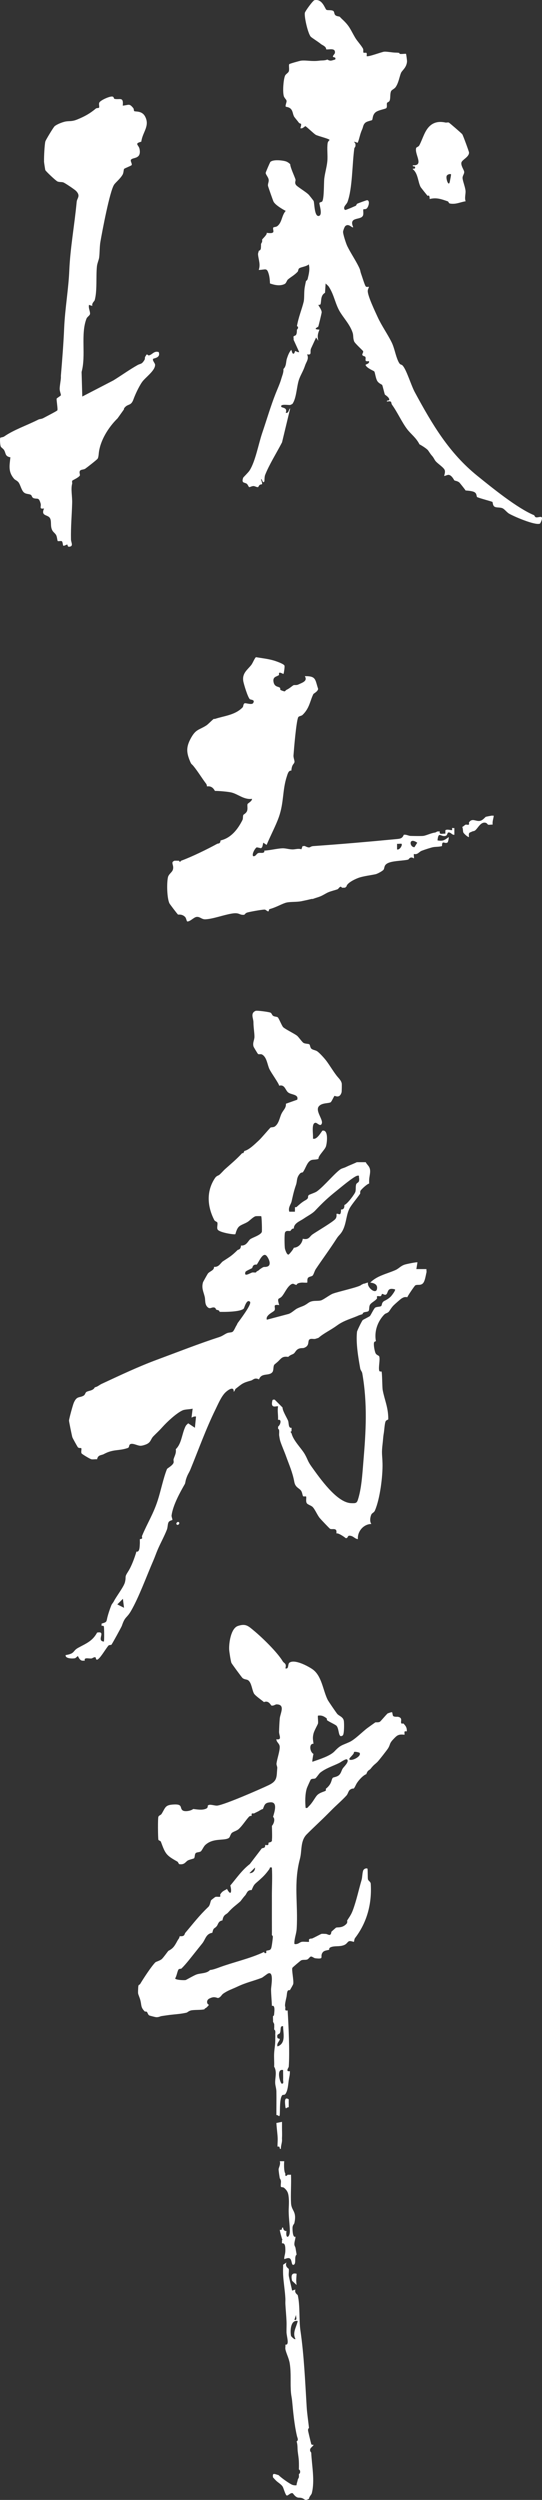 <?xml version="1.0" encoding="UTF-8"?>
<svg id="b" data-name="レイヤー 2" xmlns="http://www.w3.org/2000/svg" width="482.13" height="2221.79" viewBox="0 0 482.13 2221.79">
  <rect x="0" y="0" width="482.13" height="2221.79" fill="#333333" stroke="none"/>
  <g id="c" data-name="IMG_3254 画像">
    <path d="M285.18,38.9c-1.93-1.63-7.89-5.35-8.73-6.27-2.53-2.77-5.88-17.51-5.29-21.18.21-1.35,7.15-11.03,8.64-11.32,7.06-1.37,9.22,7.72,10.56,8.58,1.08.69,4.5-.11,6.19,1.09.89.63.66,2.56,1.63,3.57,1.23,1.29,3.4,1.07,4,1.52.33.24,1.36,1.41,2,2,7.02,6.47,7.29,9.02,11.81,16.69,1.73,2.93,5.42,6.82,6.88,9.62.62,1.18-.03,3.03.48,3.57.38.4,2.12-.18,2.65.31.62.57-.03,2.52.21,2.78.95,1.05,13.34-3.71,15.52-3.92s7.19.77,9.84.82c5.85.09,2.61.71,4.27,1.13,1.39.35,4.97-.35,5.33.01.23.23.93,6.07.9,6.56-.33,5.72-4.44,8.03-5.42,10.47-1.36,3.39-2.04,8.51-4.62,12.34-1.27,1.89-3.63,2.47-4.2,3.86-.99,2.42-.39,5.35-1.08,7.89-.52,1.89-2.22,1.63-2.53,2.62-.37,1.21.31,3.13-.48,4.33-.63.97-7.27,1.72-9.8,3.92-2.74,2.38-2.28,6.03-2.96,6.82-.35.4-4.27.97-5.81,2.2-2.25,1.81-2.06,3.95-3,6-2.13,4.67-2.42,8.42-4,12l-3-.99c-.38.28.93,1.4,1,1.99s.08,1.43,0,2c-.08.6-.92,1.44-1,2-1.94,13.88-1.6,35.25-6.02,47.48-.81,2.25-3.46,3.76-2.98,6,.38,1.79,1.52,1.1,2.65.7,2.29-.83,5.32-2.18,7.63-3.2.55-.24.68-1.58,1.48-1.92.96-.42,8.26-3.15,8.72-3.06,2.74.51,1.14,5.92-.42,7.35-1.07.98-2.68.49-2.91.74-.66.72.48,4.05-.63,5.93-2.32,3.93-12.64.48-8.52,9.98-1.01,1.05-3.87-3.78-7-.99-.77.69-1.94,4.08-2,5-.13,2.11,2.67,10.62,3.71,12.76,3.04,6.23,7.18,12.17,10.3,18.55,1.7,3.47,1.02,3.29,2.04,6.13.9,2.5,2.98,9.33,3.91,10.9.8,1.36,2.66.4,3.04.67.15.11-.99,2.21-1.05,3.48-.21,4.37,6.47,18.24,8.76,23.27,3.49,7.66,8.93,15.31,12.49,22.54,2.59,5.27,3.36,11.4,5.8,16.7,1.88,4.09,2.57,2.46,4,4,3.46,3.73,7.48,17.48,10.83,23.67,15.54,28.7,30.4,53.95,55.66,74.35,13.22,10.68,35.64,28.88,50.51,34.98.18.07.52,1.62,1.66,1.85,2.41.5,7.37-2.89,4.34,4.15-.21.11-.46,1.32-1.06,1.52-4.48,1.47-22.4-6.18-27.11-8.85-2.2-1.24-4.18-4.14-6.08-4.92-2.31-.95-5-.35-6.77-1.23-2.03-1-1.65-3.96-2.14-4.36-.57-.46-12.68-3.56-13.64-4.37-.61-.52-.06-2.95-2.23-4.26-1.85-1.11-5.72-1.37-7.97-1.53-.12-.43-5.1-6.68-5.48-7.02-1.67-1.49-3.98-1.55-4.52-1.98-.28-.22-2-4.17-4.72-4.85-1.42-.36-3.86,1.26-4.28.85-.21-.21,1.07-2.8.49-4.93-.63-2.36-6.09-5.74-8.04-8.02-1.34-1.57-1.65-3.06-3.46-5.05-1.45-1.59-3.09-4.43-3.69-5.03-1.7-1.67-5.1-3.82-7.31-4.97-3.14-6.11-7.43-8.86-10.99-13.51-4.6-6.01-8.57-14.94-13.4-21.64-1.33-1.85.54-3.77-4.6-2.86-.39-1.84,2.83-.05,1.97-2.46-.66-1.85-3.67-3.54-3.77-3.78-.44-1.02-1.95-7.71-2.41-8.55-.18-.33-2.9-1.32-4.21-3.29-1.6-2.4-2.08-7.67-2.8-8.69-.46-.65-6.68-2.86-7.78-5.73-.25-.67,4.01-1.06,3-3.49-4.8.89-2.14-1.97-3.21-3.78-.37-.61-2.46-.66-2.67-1.78-.18-.95,1.12-2.29.73-3.26-.22-.55-7.24-6.88-7.93-8.57-1.21-2.97-.57-5.16-1.36-7.68-2.14-6.82-7.24-12.25-10.93-18.07-4.63-7.33-5.27-15.11-10.18-22.82-.72-1.13-2.03-2.06-2.97-3.03l-.53,8.27c-4.08,2.39-3.09,6.73-3.96,10.05-.25.95-1.87.6-1.95.72-.22.29,2.89,4.06,2.95,6.57.01.65-2.68,11.67-3.02,12.67-.17.5-5.77,2.6,1.03,2.71-1.54,3.85-1.96,5.81-1.01,9.99l-1.98-2.99-4.57,9.94c-1.13,3.06,1.23,5.93-3.45,5.06,1.87,4.08-.62,6.46-1.73,9.78-1.77,5.32-3.99,8.4-5.44,12.57-2.15,6.19-2.19,16.47-5.83,21.64-.09.13-1.7.95-2,1-1.38.25-8.9-1.18-8.01,1.49.45,1.36,5.87.36,4.01,5.51,3.02.58,2.41-3.18,3.99-4l-7.27,30.23c-4.82,9.34-11.46,19.8-15.04,28.98-.71,1.81-.52,5.55-.69,5.78-1.75,2.33-1.78-2.61-2.99-1.99,2.06,6.29.66,3.79-1.16,5.08-.88.62-1.05,1.9-1.5,1.95-1.27.14-2.68-.95-3.96-.97-1.56-.02-3.06,1.01-3.8.96-.62-.04-1.08-2.06-2.18-2.94-1.86-1.48-5.08-.21-3.23-5.44.14-.4,4.53-4.6,5.64-6.33,5.24-8.13,7.91-23.47,11.31-33.48,3.85-11.31,7.53-23.86,11.87-34.84,1.71-4.31,3.94-9.2,5-13,.69-2.46,2.06-5.58,2-8,0-.33.01-.67,0-1,2.63-2.34,2.2-6.58,3-9,.87-2.63,1.99-5.94,4-8,.02.16.9,2.89,1.01,3,1.84,1.73,2.1-1.95,2.42-1.93.83.06,2.22,1.37,3.57.93l-5-10.99c.24-.79-.23-2.2,0-3l2-1c1.1-1.49.84-3.3,1-5,1.08-.74,1.56-2.65,0-3,1.27-7.76,4.49-15.43,5.98-21.69.76-3.21.16-8.85,1.02-13.31.33-1.69.62-3.32,1-5,.05-.2,1.28-.92,1.52-1.94.99-4.12,2.24-8.87.99-13.05-1.83,1.92-6.99,2.39-8.5,3.53-.97.73-.8,2.42-1.42,3.08-2.95,3.12-5.89,4.52-8.61,6.84-1.06.9-1.43,3.3-2.97,4.05-4.1,2.02-9,.91-13-.5-.1-2.61-.3-5.49-1-8-1.81-6.46-2.76-4.11-9-4.01,1.74-4.95-.16-8.87-.62-13.7-.12-1.28.64-2.47.62-3.29,2.04-.62,1.95-2.16,2-4,.02-.63.1-1.42,0-2l1-2c.08-.07.1-1.73,0-2,.89-1.23,4.89-4.8,4-6,9.67,1.41,4.45-2.96,6.14-4.87.26-.29,2.27-.22,3.4-1.09,4.29-3.29,3.74-9.38,7.46-13.52-3.09-1.62-9.09-5.12-10.82-8.2-.4-.7-4.83-13.33-4.95-14.08-.29-1.76.87-3.38.61-5.48-.28-2.25-2.74-4.62-2.65-6.09.03-.53,3.82-9.41,4.22-9.75,2.42-2.02,8.57-1.46,11.59-.92,2.71.49,3.89,1.08,6,3-.03,2.83,4.13,11.43,4.71,13.64.32,1.2-1.03,2.61.36,4.73,1.11,1.69,9.28,6.4,11.6,8.98.4.45,4.03,5.01,4.16,5.34.8,2.04.59,14.21,4.67,13.31,3.6-.8.34-9.94.48-11.41.08-.87,2.06-.81,2.53-1.55,1.73-2.71,1.34-16.14,1.8-20.25.55-4.88,2.22-10.28,2.71-15.31s-.43-11.3.28-16.21c.23-1.56,1.7-2.61,1.7-2.77,0-1.06-10.31-3.45-12.34-4.64-1.69-.99-8.53-7.61-9.12-7.62-.65-.02-2.67,2.6-4.51,1.76,1.77-5.59-.13-3.19-1.45-5.02-1.09-1.51-3.48-4.28-3.96-5.03-1.38-2.18-1.12-4.99-3.01-7.03-1.68-1.81-4.35-1.81-4.51-1.99-.77-.87.88-3.91.65-5.29-.19-1.17-2.05-2.48-2.51-4.36-1-4.09-.34-13.64,1.01-17.55.68-1.97,3.07-2.69,3.57-4.43.55-1.91-.29-5.19.32-6.18.29-.47,9.56-3.01,10.47-3.12,4.79-.56,9.52.92,16.41-.01,2.26-.31,4.72.06,7-1,2.93,1.78,3.9.78,7-.01,1.11-2.42-2.04-1.79-2.03-2.49.03-1.59,1.76-2.11,1.83-3.81.17-4.12-4.98-2.45-7.79-2.68-.07-2.83-3.34-3.6-5-5Z" style="fill: #fff;"/>
    <path d="M243.18,586.92c2.14.62,9.36,3.07,9.88,4.68.35,1.1-.62,7.08-.89,7.33-.24.22-2.24-1.19-3.38-1.11-1.04.08-.5,2.02-.61,2.1-2.12,1.61-5.8,1.34-4.85,6.26.89,4.59,4.52,3.86,5.61,5.04,1.18,1.27-1.15,1.47,2.24,2.71,3.3,1.2,1.9-.01,4-1,2.48-1.16,4.73-3.36,6-4,.52-.26,2.64.17,3.98-.47,3.92-1.87,8.63-3.07,6.02-7.53,10.14-.15,9.03,3,11.81,11.31-.32,2.45-3.92,3.97-4.28,4.68-2.98,5.99-3.34,12.48-9.59,18.46-1.14,1.09-3.41.89-3.95,2.27-1.74,4.5-3.65,27.68-4.1,33.77-.15,2.03,1.12,4.68.87,5.89-.39,1.93-2.4,1.88-2.77,7.61-2.47-.5-3.33,2.96-4,5-4.08,12.41-2.48,23-7.11,36.19-2.72,7.74-7.31,16.18-10.89,24.81l-2.99-2c-.32,1.25-.51,2.85-1.01,4-.13.3-.78.62-1,1-.13-.15-3.66-.92-3.84-.83-1.43.69-4.58,6.11-3.15,7.83,2.32.45,2.85-2.27,4.69-2.8,1.73-.5,4.54.61,5.3-1.2-.06-.32.08-.69,0-1h1c4.53-.36,10.95-1.86,15-2,2.93-.1,5.76.95,9,1,2.59.04,5.23-1.11,7.92-.08l1.08-2.92c.3.23,1.55-.22,2,0,5.36,2.64,3.86.3,7.55.04,24.18-1.7,49-3.82,72.78-6.12,4.26-.41,6.23-.33,7.67-3.92,2.04-.45,4.28.95,6,1,2.41.06,9.57.22,11.42-.02,2.71-.36,7.29-2.71,10.58-2.98l2-1c.66.05,1.34-.07,2,0-.74,3.29,2.65,1.74,5.01,2,.05-.66-.05-1.34,0-2,.02-.33-.03-.67,0-1,1.37-1.33,5.47.18,5.84-.15.44-.39,0-1.69.16-1.85.2-.2,1.42.16,2,0v6c-2.2.31-3.1-2.45-5.43-2.07-.83.14-.76,2.48-2.19,2.98-4.29,1.5-6.57-4.7-7.37,4.09,5.05.86,6.33-.37,9.99-2.99.12,1.05-.56,4.5-1.14,4.86-2.31,1.42-4.55-2.07-4.85,2.14-.02.33.02.67,0,1-2.49.8-5.7.54-8,1-1.97.39-8,2.35-10.24,3.26s-3.38,3.57-6.71,2.79c-.44.4.2,2.97-.05,3.95-3.32-2.34-4.66.91-5,1-3.93,1.06-12.32.99-17,2.68-5.11,1.83-3.81,4.62-5,6.32-.83,1.19-5.52,3.67-7,4-4.26.94-11.13,1.72-15.26,3.24-3.18,1.17-7.69,3.39-9.74,5.76-1.03,1.19-.56.81-1,2-.02.07-.81.18-1,1-.96-.11-2.1.16-3,0-.16-.03-.55-1.02-1.32-.84-1.08.24-1.81,1.97-2.74,2.29-2.64.92-5.15,1.41-7.94,2.55-2.4.98-5.07,2.96-8,4-.95.34-2.04.72-3,1-1.07.31-2.26.81-3,1-.31.08-.69-.08-1,0-2.84.69-6.14,1.42-9,2-4.31.87-9.56.38-13.3,1.2-3.55.78-9.08,4.24-15.03,5.81-.86.23-.59,2.06-1.19,2.03-1.41-.09-2.06-1.65-3.55-1.59-2.59.1-12.25,1.8-14.93,2.55-2.53.71-2.01,2.06-3.48,2.12-4.23.18-3.56-2.27-10.52-1.12-7.38,1.21-16.85,4.82-23.53,5.1-3.32.14-4.82-2.54-7.88-2.12-2.39.33-5.44,4.01-8.05,4.06-.82.01-.94-2.87-2.07-4.03-2.75-2.82-5.95-1.94-6.28-2.12-.55-.29-7.36-9.35-7.64-9.93-2.28-4.76-2.48-18.14-1.34-23.24.63-2.82,3.67-4.35,4.37-6.66.94-3.08-.64-4.78-.36-6.47.17-1.03,1.74-1.44,1.78-1.58h2c.65,0,1.37.08,2,0l.61.96c.76.13,1.12-.87,1.39-.96,9.16-3.32,23.41-10.27,32-15,.86-.47,2.79.26,3-3,9.38-2.17,15.32-9.89,19.45-18.07.74-1.47.22-3.22.85-4.66.16-.37,2.86-1.51,3.45-4.01.48-2.01-.13-4.08.24-5.55.2-.77,4.09-2.48,4.01-4.7-7.22,1.07-12.61-4.44-18.79-5.74-3.02-.64-11.26-1.38-14.21-1.27-1.5-2.82-3.65-4.56-7-4-.32-.78-.1-1.46-.94-2.56-3.68-4.82-7.11-10.58-11.06-15.44-1.77-2.18-1.85-1.3-3-4-3.48-8.19-3.7-13.02.61-20.89,4.48-8.16,7.07-7.06,13.71-11.29,1.77-1.13,5.68-5.37,6.68-5.82.26-.12.69.1,1,0,8.21-2.73,18.02-3.35,24.68-10.33.72-.75.36-3.2,1.93-3.61,1.02-.27,6.22,1.67,7.37-.11,2.04-3.15-2.04-2.85-2.89-3.48-1.78-1.33-5.53-13.65-5.9-16.22-1.03-7.04,3.82-9.91,7.24-14.33,1.22-1.59,3.16-6.53,4.15-6.79,5.15.9,10.4,1.41,15.43,2.87ZM371.17,748.94c-7.86-5.4-7.04,4.05-2.5,4.01l2.5-4.01ZM357.18,749.92c-.27-.26-3.02.16-3.99,0v5c2.32.82,5.09-3.94,3.99-4.99Z" style="fill: #fff;"/>
    <path d="M39.18,142.9c-.12-3.11.46-14.88,1.2-17.3.41-1.33,7.06-12.35,8.15-13.35,1.9-1.74,6.88-3.65,9.42-4.18,3.76-.78,5.67.22,10.95-1.95,6.46-2.66,11.2-5.27,16.39-9.66.68-.58,2.44-.34,2.74-.69.68-.78-.39-3.31.35-4.67,1.07-1.96,8.59-5.44,11.33-5.31,1.83.09,1.31,1.91,2.14,2.09,4.61,1.02,8.21-2.28,7.33,6.02,5.6-.52,5.66-2.29,9.35,2.14.62.74.45,2.33.82,2.67.9.83,6.8-.65,9.7,4.81,4.52,8.51-2.34,13.95-3.36,22.41-6.68,1.74-2.25,2.81-1.55,6.52,1.73,9.12-5.81,7.24-7.56,9.4-.98,1.21,1.21,3.62.49,4.9-.35.62-6.25,2.76-6.67,3.37-.58.83-.31,3.3-1.36,5.13-2.14,3.71-6.38,7.04-7.58,8.92-3.9,6.07-10.52,41.38-12.1,50.4-.86,4.88-.58,9.8-1.17,14.33-.27,2.07-1.7,5.03-2,8-.89,8.91.37,21.95-2,30-.24.81-2.87,2.73-2,5-.96-.36-2.06-.48-2.99-1-.86,2.52,1.29,6.35.83,8.3-.31,1.31-2.5,2.44-3.09,3.96-5.4,13.84-.27,32.59-4.37,47.42l.62,21.84,27.67-14.34c7.2-4.44,14.08-9.44,21.45-13.59,2.78-1.57,3.68-.41,6.18-4.57.72-1.2.11-1.84.71-3.01.47-.24.83-1.82,1.51-1.87.49-.03,1.21.9,1.49.87,3.13-.37,4.75-4.46,9-2.99,1.86,5.29-4.51,5.36-4.98,6.02-.97,1.35,1.71,3.77,1.74,5.27.1,5.28-8.73,11.21-11.61,15.35-2.95,4.23-6.21,11.38-7.63,15.34-2.13,5.98-4.73,3.86-7.52,7.01-.73.82-.84.7-1,2l-5.62,7.88c-8.22,8.01-15.75,20.09-16.76,31.46-.11,1.28-.33,3.3-.94,4.35-.5.87-9.38,7.79-11.03,8.94-1.32.92-3.45.67-4.46,1.58-1.39,1.26.05,3.74-.4,4.53-1.02,1.77-6.37,4.15-6.62,4.47-.6.78.02,2.12-.18,2.78-1.33,4.6.15,11.35,0,17-.28,10.6-1.3,21.57-1.05,32.54.06,2.74,2.49,6-1.45,6.46-1.99.24-1.34-1.98-1.93-1.94-.81.06-2.75,1.51-3.56.93-.25-.18-.42-3.41-1.18-3.87-.9-.55-3.06.28-3.71-.24-.29-.23-.59-3.84-1.34-5.18-.98-1.76-2.72-2.72-3.56-4.44-1.78-3.65-.48-7.38-1.74-10.26-1.73-3.97-8.7-1.64-5.49-9.01-4.81.77-2.27-1.62-3.05-4.43-1.68-5.98-2.84-3.53-6.28-4.74-1.48-.52-1.44-2.32-2.35-2.89-1.57-.97-4-.57-5.87-1.89-2.48-1.77-3.34-6.69-4.98-9.02-1.28-1.81-3.16-2.25-4.12-3.38-5.24-6.15-4.18-11.25-3.27-19.09-4.94-.91-3.81-3.42-5.65-6.49-.75-1.24-2.45-2.08-2.91-3.09-.63-1.37-1-7.11-.36-7.84.28-.31,2.37-.4,3.36-1.09,8.64-6.02,20.34-9.92,30.48-15.06,1.03-.52,2.85-.46,4.24-1.23,1.84-1.01,12.24-6.32,12.6-6.95.56-.99-.82-8.63-.65-10.35.05-.51,3.78-2.59,3.79-3.08.04-1.36-1.14-3.54-1.08-5.89.08-2.8.85-6.26,1.09-9.51.05-.66-.05-1.34,0-2,1.18-14.16,2.29-27.97,2.91-42.39.73-17.13,3.85-34.3,4.56-51.13.85-20.1,4.62-40.06,6.57-60.93.32-3.4,3.73-5.17-.46-9.64-1.16-1.24-9.59-6.94-11.35-7.64-1.39-.55-3.38-.13-5.18-.81-1.5-.57-10.57-9.21-10.88-10.11-.21-.61-1.07-6.22-1.16-7.34-.03-.33.01-.67,0-1Z" style="fill: #fff;"/>
    <path d="M396.18,108.9c.87.19,2.41-.26,3,0,.73.32,11.49,9.65,12.05,10.45.68.98,5.91,15.22,5.97,16.14.23,4.06-6.26,6.44-6.77,9.02-.55,2.78,2.22,6.35,2.48,8.08.27,1.82-1.55,3.57-1.45,5.65.12,2.56,2.32,7.85,2.65,11.32.26,2.71-1.03,6.21.08,9.33-5.01.76-8.11,2.79-13.56,2.07-1.77-.23-1.45-1.69-2.24-1.97-5.67-1.99-10.1-3.68-16.2-2.1.04-4.7-1.56-2.46-2-3-.92-1.11-5.82-7.26-6.05-7.7-2.39-4.59-2.3-12.29-6.95-15.8-.42-1.01,1.7.09,2-1.01.71-2.55-2.34-.55-2-2.48,10.34.53,1.46-9.61,2.98-15.3.24-.89,2.06-1.03,2.8-2.38,3.16-5.83,4.78-13.64,10.13-17.92,3.92-3.14,8.51-3.39,13.09-2.41ZM401.18,154.91c-.66-.59-3.46.03-3.92,1.64-.72,2.56,1.94,9.89,2.88,4.83.18-.97,1.28-6.25,1.04-6.47Z" style="fill: #fff;"/>
    <path d="M439.18,724.92c-.1,2.04-.9,3.96-1,6-.03.66,0,1.34,0,2-1.17-.21-3.04.3-4,0-.32-.1-1.03-1.32-1.93-1.61-4.48-1.46-7.09,4.72-9.54,6.68-1.04.83-1.94.62-2.53.93-2.47,1.3-3.57.5-3,5-1.28.12-4.58-3.18-5-4-.46-.9-.26-3.74-1-5,.82-.21,2.01-1.55,3-2,.53-.24,2.29.43,2.89-.12.46-.42-.06-1.64.11-1.88,2.92-4.31,6.16-.52,9.99-1.42,2.48-.58,4.4-3.33,5.01-3.58.24-.1,4.19-.86,5-1,.6-.1,1.35.03,2,0Z" style="fill: #fff;"/>
    <g>
      <path d="M234.85,1512.77c-1.7-1.54-7.9-5.73-8.97-7.74-1.72-3.22-2.04-9.27-4.96-11.58-1.46-1.15-3.21-.56-5.16-2.1-.66-.52-9.52-12.63-9.86-13.39-.64-1.41-1.91-9.71-2.03-11.71-.35-5.92,1.5-19.11,7.76-21.2,6.95-2.32,9.16-.01,14.23,4.2,7.76,6.44,20.87,19.25,25.68,27.27,1.12,1.86,3.62,1.62,2.31,6.24,3.43.91,1.85-3.8,3.64-5.09,4.54-3.27,16.09,2.89,20.25,5.7,8.52,5.76,9.44,18.7,13.71,27.29.68,1.38,7.23,10.88,8.37,12.36,1.61,2.07,5.33,2.66,6.01,6.26.4,2.11.42,12.05-.92,13.03-4.26,3.12-2.91-5.62-5.57-8.53-1.01-1.1-6.42-3.38-8.48-5.02-.12-.09.1-1.29-.34-1.63-2.44-1.86-4.4-2.86-7.66-2.37-.42.41.37,5.56,0,7-.27,1.05-3.38,6.33-4,9-.93,3.99-.43,5.07,0,9-4.28-.31-3.28,7.45,0,9-.34.93-1.27,6.62-.99,7,5.5-1.95,15.6-4.95,19.7-9.29,5.42-5.73,6.51-5.15,13.35-8.28,4.79-2.19,11.51-9.15,15.94-12.44,1.15-.86,6.61-4.76,7-5,.33-.2,2.57.26,3.98-.49.75-.4,5.37-6.05,7.02-7.51l3-1c.35.03.77-.09,1,0,.75,2.92.04,3.72,3,4,.65.06,1.34-.01,2,0,4.92.92,2.04,4.39,3.16,5.88.34.46,1.7-.02,1.84.12,2.18,2.2,3.2,3.83,3,7-2.13-.24-2.24-.12-2,2-.09.05.04.66,0,1-5.51-.67-6.66.47-10,4-3.7,3.9-2.44,4.33-4.57,7.93-.85,1.44-8.13,10.75-9.43,12.07-2.34,2.39-3.02,2.24-6,6-1.54,1.95-2.71,1.08-4,5-3.05,1.05-7.65,6.26-9,9-3.2,6.51-1.62,2.12-5.58,4.91-1.37.97-1.78,3.64-3.01,5-4.14,4.55-9.08,8.68-13.41,13.09-.98,1-2,1.99-3,3-6.3,6.38-12.92,12.34-19.01,18.49-5.85,5.9-4.09,14.4-6.05,21.76-5.82,21.78-1.53,39.75-2.9,62.28-.27,4.38-2.12,8.49-2.06,12.92-.07.89,1.39.64,2.02.54,1.81-.27,2.9-1.61,4.54-1.95,1.65-.34,6,.3,6.46-.05.23-.18-.24-1.68,0-2,.83-1.15,2.3-.69,3-1,1.84-.81,7.51-3.85,8-4,.77-.23,2.93-.03,4,0,.97.03,2.56,1.13,3.43.9,1.56-.4,1.32-2.68,1.57-2.9.51-.47,3.77-3.37,4.01-3.52,1.15-.71,5.46.74,9.32-3.43,1.23-1.33.46-2.72.67-3.05,1.62-2.58,3.43-4.78,5-9,3.25-8.71,5.26-18.37,7.74-26.76.78-2.64.62-6.15,1.47-8.53.66-1.84,3.21-2.34,3.78-1.71.4.44.12,8.27.47,9.51.44,1.57,2.35,2.02,2.47,3.92,1.14,17.93-3.43,34.54-13.99,48.29-.69.9-.75,3.12-.98,3.29-.28.21-2.6-.88-4.03-.59-1.75.35-1.94,2.47-4.93,3.59-4.13,1.56-8.19.36-11.65,1.82-1.96.83-1.24,2.12-1.35,2.18-1.25.63-4.24.46-5.71,2.28-3.21,3.99,2.27,6.37-6.63,5.36-1.42-.16-2.79-1.74-4.02-1.51-1.01.19-1.86,2.15-3.36,2.65s-3.48-.07-5.27.72c-.47.21-7.64,6.21-7.82,6.69-.71,1.88,1.38,11.28.8,14.27-.13.69-2.37,4.54-2.99,5.53-.06.09-1.33-.39-1.99.72-.68,1.15-.71,3.8-1.01,5.28-.37,1.87-1.99,7.67-1,9-.04,2.37-.67,3.47,2,3,.85,13.27,1.92,37.22,1,50-.07.93-3.26,4.6,1,4,.09,3.29-.56,5.07-1,8-.53,3.53-.73,9.28-3,12.29-.82,1.09-2.18.5-2.67.97-2.59,2.47-2,13.26-2.32,17.26-.23,2.94-1.33.25-3,.48-.05-6.98.13-14.02,0-21-.05-2.7-.97-4.95-1.08-7.49-.19-4.58,1.8-10.06-.92-14.51.21-3.97-.24-8.04,0-12,.27-4.54,1.11-7.74,1-13-.02-.99.09-2.02,0-3-.14-1.58.68-4.14-1-5,.09-.87.15-4.8,0-5l-1-2c.13-1.64-.17-3.37,0-5,0-.09.83.13.97-1.48.23-2.76,1.09-8.6-1.97-7.52-.16-4.83-.68-9.69-.75-14.48-.04-2.77,2.97-17.36-2.99-14.18-.48.25-4.63,3.42-5.26,3.66-8.04,3.1-13.47,3.97-22,8-4.44,2.1-8.11,3.14-12.39,6.16-1.38.97-2.21,3.33-4.61,3.84-3.18-1.08-4.55-1.04-7.62.42-2.82,1.34-2.52,4.93-.38,5.58-.73,1.07-1.91,2.36-3,3-.48.12-.92.53-1,1-2.9.77-8.94.32-12,1-1.93.43-3.2,1.82-4,2-5.44,1.22-9.96,1.38-15,2-2.33.29-4.67.67-7,1-1.57.22-2.57,1.15-5,1-.57-.03-5.57-1.28-6-1.51-1.4-.74-1.5-2.64-2.28-3.23-.63-.47-1.6-.16-1.71-.26-3.8-3.76-2.82-5.21-4-10-.51-2.07-1.83-4.94-2-6-.18-1.11-.03-2.78,0-4,.14-5.14.83-2.86,1.96-4.75,2.95-4.94,9.74-15.3,13.33-18.96.62-.63,3.96-1.43,5.67-2.86,1.49-1.24,5.61-7.22,6.04-7.44,4.11-2.06,5.38-4.14,8-9,.86-1.6,1.38-1.5,2-4,4.69.56,4.06-1.89,5-3,7.6-8.95,12.14-15.06,20.47-23.03,1.62-1.55,1.77-4.86,2.53-5.97.14-.2,3.43-2.76,3.66-2.84,1.33-.46,3.61.2,4.28-.27.42-.3-.1-1.61.07-1.9,2.17-3.73,4.63-3.64,6-5,3.53,6.72,4.5,2.68,3-3,5.49-6.51,10.29-13.63,17.39-19.11l10.61-13.89c1.66-.62,3.09-.1,3-3,.3-.13.82.15,1,0,2.58.74,1.79-1.81,2-2,.59-.54,3.52-.14,3-3,.35-.49.04-10.08,0-12,1.68-1.79,3.17-6.16,1-8,1.35-4.53,4.32-13.42-2.37-12.95-4.86.34-5.15,2.12-6.63,5.95-1.51.35-2.69,1.27-4,2-.53.29-3.84,1.84-4,2-2.12-.24-2.24-.13-2,2-.81.3-1.53-.07-2.5.97-2.78,3-5.98,8.19-9.27,11.04-1.64,1.42-4.66,2.11-5.93,3.29-1.15,1.08-1.65,3.8-2.58,4.43-4.16,2.8-14.04-.37-21.12,6.38-1.39,1.32-2.88,4.85-3.91,5.59-1.22.87-3.56.58-4.49,1.52-1.05,1.05-.66,3.76-1.44,4.56-.44.45-4.05,1.12-5.52,1.94-2.18,1.22-2.92,4.02-7.57,3.32-.7-.11-.87-1.78-1.9-2.36-9.9-5.55-10.51-6.74-14.48-17.45-.45-1.21-2.1-1.09-2.28-1.92-.39-1.76-.59-19.19.03-20.5.58-1.21,2.13-1.36,2.79-2.42,3.73-5.96,2.93-8.17,11.71-8.42,7.04-.2,4.48,3.07,6.83,5.12,1.99,1.74,7.85.49,9.61-1.1,3.58.4,7.85,1.27,11.31-.21,2.2-.94,1.4-2.46,1.69-2.79,1.56-1.81,5.87.27,8.4,0,6.39-.71,38.3-14.61,45.84-18.24,7.89-3.8,6.8-7.24,7.54-15.25.1-1.12-.83-2.57-.68-3.88.49-4.23,3.1-11.28,2.85-15.07-.19-2.87-2.96-3.87-2.96-6.54,5.39.97,2.28-3.57,2.38-6.67.12-3.62.3-8.28.63-11.82.42-4.53,5.27-12.56-3.01-12.51-.81,0-2.56,1.48-4.32,1.07-.67-.15-2.43-4.95-6.68-3.07ZM319.85,1557.78c-.14-.21-4.2-1.44-5.04-.6.52,1.92-5.18,5.62-3.95,6.58,2.09,1.64,11.06-2.91,8.99-5.98ZM301.85,1566.77c-5.8,2.85-11.82,4.62-16.92,8.6-1.21.94-3.28,4.36-4.37,5.09-1.18.78-3.2-.09-4.23,1.28-.25.34-3.19,6.86-3.41,7.59-1.61,5.27-1.56,11.99-1.06,17.43,1.79.44,2-.66,2.96-1.58,3.16-3.03,5.22-7.32,7.03-9.42,2.33-2.7,6.73-3.46,7.78-4.23.55-.4.12-1.68.22-1.77,5.7-4.52,4.66-8.21,6.22-9.78.53-.53,3.45-.66,5.3-2.2,2.07-1.72,2.37-4.28,3.48-6.02.97-1.53,5.93-5.9,3.99-7.99-1.03-1.12-5.71,2.36-6.99,2.99ZM226.85,1659.77l-4.99,4.99c2.97.13,5.12-2.02,4.99-4.99ZM241.85,1685.77c-.02-8.67.53-17.37,0-26-2.45-.59-1.65.55-2.23,1.35-3.35,4.59-5.22,6.45-8.77,9.66-4.46,4.03-4.67,3.33-7,9-4.18-.15-4.1,3.02-6,5-1.47,1.52-3.75,4.78-4,5-4.32,3.87-6.47,4.92-11,10-1.77,1.99-4.08,1.56-5,7-3.73.49-3.84,3.58-5,5-2.28,2.78-2.82.82-4,6-5.72.79-6.08,5.92-9,9.5-2.05,2.5-4.1,5.14-6,7.5-3.66,4.54-8.29,10.69-12.38,14.67-.54.53-2.05.07-2.69.94-.98,1.34-1.67,6-2.96,7.84-.06,1.48,7.91,1.84,9.33,1.51.54-.13,7.48-4.19,9.71-4.96,3.7-1.29,9.16-.72,12-4,1.97.03,6.19-1.52,8.22-2.28,12.67-4.7,27.43-7.81,39.78-13.72l.51.99c2.01.34,1.43-.45,1.49-1.99,1.53-.68,3.44-.04,4.34-2.23.58-1.41,1.47-8.49,1.52-10.32.02-.8-.86-1.33-.86-1.46.07-4.65-.02-9.34,0-14,.01-2.66-.01-5.34,0-8,.02-3.99,0-8.01,0-12ZM251.85,1800.77c-3.35-.59-1.5,3.7-3,6.31-.49.85-3.04.43-2.01,4.06.21.73,2.07.55,2.05,1.13-.04,1.64-3.08,3.8-2.03,6.49,7.75-2.83,5-11.48,4.99-18ZM251.85,1839.76c-5.74-1.52-3.5,9.11-1.48,12,2.42.48,1.42-1.94,1.48-3.48.12-2.83-.07-5.69,0-8.52Z" style="fill: #fff;"/>
      <path d="M251.85,2012.77l2.99-2c-1.69,3.68,1.92,5.35,1.99,5.68.45,1.97-.32,4.5.13,6.71.88,4.24,2.05,8.39,2.89,12.62l2.98-1.01c-1.27,2.9,1.94,4.72,2.01,5,2.21,9.39,1.03,22.07,2.38,31.31,3.26,22.31,4.22,45.79,5.59,68.24.36,5.91,1.42,12.46,2.04,18.45.01.12-.97.66-.84,2.19.09,1.05,2.41,10.58,2.85,12.14.28,1.02,1.92.6,1.98.69.42.56-2.47,2.43-2.87,3.73-.64,2.06.87,2.98.88,3.25.53,11.71,3.35,24.82.52,36.01-.41,1.62-2.18,2.64-2.52,4.99-.79.43-2.17,1.18-3,1-1.71-.36-2.04-2-6-2-3.03.07-5.01-3.79-5.57-3.98-1.99-.66-4.27,2.76-5.4,1.96-1.11-.79-2.74-6.65-3.36-7.67-1.13-1.84-3.34-3.26-4.66-4.32-1.99-1.59-2.96-2.97-4-4-.74-4.61,1.54-2.9,5-2,1.58,1.87,10.41,8.24,12.72,8.8,1.06.25,2.16.39,3.23.15-.02-1.68.93-3.39,1.05-4.95l1-2c.1-.11.08-2.39,0-3,1.56-.41,1.5-3.68,0-4,.08-2.31.08-4.69,0-7-.11-3.36-.64-5.83-1-9s.06-5.46-1-9c1.99-1.03.63-3.32.29-4.78-2.33-10.03-3.36-21.15-4.29-31.22-.22-2.41-.78-4.65-1-7-.8-8.58.31-17.42-1.13-26.37-.76-4.72-3.26-9.12-3.87-12.63-.21-1.22.22-2.78,0-4,3.94.76,1.06-7.36,1-11-.06-3.64.16-6.32,0-10-.21-4.97-.74-10.04-1-15-.09-1.66.09-3.34,0-5-.36-6.99-1.65-14.23-2-21-.14-2.62-.07-5.37,0-8,0-.33-.02-.67,0-1ZM263.85,2055.77l-1.99,5.99c3.67.84.29-3.94,1.99-5.99ZM264.85,2062.78c-6.21-1.37-6.96,8.41-5.96,13.27.07.34,3.21,3.72,3.96,2.71-2.96-5.66.81-10.49,2-15.98Z" style="fill: #fff;"/>
      <path d="M252.85,1920.77c-.33,2.22-.33,9.49,1,11-.4,2.22.53,2.89,2,1,.26.1.65-.06,1,0,.62.11,1.36-.07,2,0,.35,8.06-.43,18.02.04,25.45.44,6.93,5.32,6.9,2.96,17.55-.18.83-1.61,1.67-1.65,4.31-.04,2.3.27,9.09,2.65,7.69-.01,2.31-1.1,4.45-1,7,.05,1.2.87,2.19,1,3,.33,2,.69,3.99,1,6-2.43,1.67-.04,7.89-2.52,8.99-2.28,1.02-1.41-4.29-3.48-5.56-1.53-.94-3.45.22-5.01.57.03-.33-.03-.67,0-1,.22-2.36,1.06-4.11,1-7-.05-2.3.06-6.64-3-6-.08-.99.05-2.01,0-3,.88-.13.01-.95,0-1-.73-2.91-1.42-4.8-2-8l1.38.02c1.13-.86.02-2.4,1.61-2.02.1,1.38.62,2.48,2.01,2.99.23.09.65-.02,1,0-1.13,7.72,3.06,6.06,3,0-.07-6.32-1.29-13-1-20,.1-2.48.3-5.74.1-8.48-.34-4.58-.8-6.95-4.24-9.88-.75-.64-2.38-.47-2.69-.79-.67-.7.12-3.94-.12-5.43-.2-1.27-1.01-2.17-1.05-2.42-.32-2.08-1.04-6.23-1-8,.02-.95,2.08-4.7,1-7.01h4Z" style="fill: #fff;"/>
      <path d="M250.85,1885.77c0,1.67.02,3.33,0,5-.03,2.77.21,5.9,0,9-.07.99.1,2.02,0,3-.23,2.35-1.05,4.61-1.01,6.99-1.57.38-.52-1.12-1.61-2.02l-1.38.03c-.02-3.88.39-5.51,0-10-.32-3.7-.78-7.22-1-11l5-1Z" style="fill: #fff;"/>
      <path d="M263.85,2020.77c-.19,3.98-.64,5.63,0,10l-4.02-3.75c-.85-3.47-1.07-7.56,4.02-6.25Z" style="fill: #fff;"/>
      <path d="M256.85,1865.77c-.07,2.32.02,4.67,0,7-1.71-.23-2.73,2.46-3-.48-.27-2.92-1.46-9.48,3-6.52Z" style="fill: #fff;"/>
    </g>
    <path d="M159.18,1352.92c1.09,1.09-.9,3.08-1.99,1.99s.9-3.08,1.99-1.99Z" style="fill: #fff;"/>
    <path d="M248.35,964.92c-.35-2.18-6.97-11.18-8.7-14.8-1.86-3.89-2.28-10.63-6.57-12.95-1.09-.59-2.75.07-3.53-.42-.32-.2-3.88-6.18-3.99-6.54-1.06-3.44.8-5.93.79-8.79,0-3.85-.88-8.01-.9-13-.01-3.37-2.98-7.93,1.95-10.04,1.14-.49,11.86.97,13.16,1.58,1.22.58,1.3,2.14,2.37,2.85,1.31.87,3.43.65,4.2,1.39,1.03,1,3.6,7.55,4.75,8.69,1.76,1.74,9.9,5.69,12.38,7.62,1.25.97,4.57,5.79,5.79,6.41,1.72.87,4.29.63,5.09,1.2.68.48.72,2.77,1.71,3.78,1.26,1.3,3.81,1.32,5.47,2.54,2.28,1.68,6.31,6.15,8.04,8.46,2.89,3.87,5.6,8.54,9,13,1.66,2.18,4.08,4.18,4.62,6.97.15.75.04,7.4-.14,7.97-1.8,5.84-5.83,2.82-6.33,3.15-.45.29-2.59,5.22-3.4,5.66-2.06,1.14-7.68.32-10.45,3.53-3.42,3.98,3.69,11.56,2.65,15.14s-4.09-.41-5.47-.46c-4.32-.15-1.91,10.99-2.49,14.03,3.58,1.7,7.95-6.93,8.52-7.04,5.49-1.04,4.07,10.99,3.04,14.1-1,3.01-7.16,8.5-6.56,10.94-1.79.88-4.46.56-6,1-4.19,1.19-5.25,7.4-8,11-.08.11-1.61.09-2.44,1.02-3.37,3.76-2.39,6.48-3.56,9.98-.34,1.02-.67,1.94-1,3-1.44,4.7-1.97,7.5-3,12-.52,2.27-3.28,5.4-2,9h5.01c-.07-1.32.11-2.69,0-4l1.3-.05c2.41-2.13,4.84-4.37,7.7-5.95,4.25-2.34,1.69-3.08,3.27-4.74.55-.58,5.49-2.05,7.22-3.27,6.32-4.45,16.84-17.34,21.51-19.99,1.03-.58,3.16-1.03,5-2,1.7-.9,8.65-3.65,9-4h8c.93,2.23,3.32,3.31,3.81,6.77.41,2.9-.73,6.01-.81,9.23-.02.99-.04,2.01,0,3-1.82.33-6.36,4.59-7.47,6.07-.8,1.06-.33,2.64-.53,2.93-2.41,3.57-7.67,9.75-9.43,13.07-3.35,6.31-2.72,15.41-7.57,21.93-1.32,1.78-2.27,2.3-4,5-6.26,9.75-12.4,17.94-18.47,27.01-1.08,1.61-1.9,4.88-2.79,5.74-.99.96-3.43.86-4.27,2.26-.73,1.23-.25,3.68-.52,3.96-.31.33-3.79-.05-4.96.04-4.73.36-4.29,2.02-4.57,2.02-2.13.04-2.66-2.21-5.43-.02-3.28,2.59-4.98,7.08-7.44,10.08-2.64,3.22-4.85.38-2.55,7.92-6.63-1.02-2.71,2.15-4.22,4.8-.69,1.22-8.24,4.14-6.78,8.19l18.56-4.93c2.98-.53,6.28-4.04,8.43-5.07,5.05-2.41,5.18-1.55,10-5,3.71-2.65,7.91-1.21,11.3-2.2,2.03-.6,7.63-4.81,10.15-5.85,4.33-1.79,24.38-6.12,25.56-7.94l2-1c1.22.02,3.01-1.07,4-1-1.22,4.5,8.1,11.74,8.09,4.5,0-3.2-3.18-4.18-6.09-4.5,6-6.14,14.7-7.73,22.38-11.12,3.11-1.37,4.42-3.56,8.16-4.84,1.54-.53,11-2.48,11.45-2.04l-.99,5.99h9c-.14.93.21,2.19,0,3.01-.75,2.92-1.36,8.3-3.51,9.99-2.26,1.77-4.57.41-6.49,1.51-.55.31-6.94,9.57-7,10.5-2.35-.41-3.2-.03-5,1-1.07.61-5.79,4.85-7,6-2.34,2.22-3.99,5.49-4.68,6.06-2.37,1.96-2.38.36-5.32,3.94-5.03,6.12-7.43,14.07-6,22-.18.24-1.24.36-1.54,1-.79,1.7.4,8.02,1.27,9.78s3.02,1.97,3.28,2.93c.87,3.17-.88,9.43-.03,12.63.28,1.05,1.96.57,2.02.66.66,1.07.59,13.93,1.05,16.45,1.63,8.83,5.06,15.59,4.97,25.98,0,.62-2.03.47-2.59,2.47-.77,2.74-.89,6.98-1.43,10.11-.58,3.43-.61,5.72-1,9-1.11,9.21-.31,9.47-.1,17.61.29,11.43-2.26,31.68-6.79,42.02-.88,2-2.56,1.95-3.29,3.76-.94,2.32-1.45,6.02.16,8.13-6.68,0-12.54,6.37-11.98,13.48-3.01-.35-4.04-3.03-7.54-3.09-1.97-.04-1.13,2.72-3.45,2.1-.21-.41-6.72-4.97-8-4-.31-.74.44-2.71-.93-3.56-1.38-.85-3.63.02-4.85-.66-.58-.33-8.11-8.28-9.17-9.56-2.19-2.63-4.2-7.74-6.38-9.89-1.27-1.25-4.43-2.08-5.17-3.33-1.12-1.9,0-5.28-.63-5.92-.31-.31-2.07.22-2.62-.25-.51-.44-.7-3.3-1.76-4.83-1.75-2.53-5.14-2.8-6.07-7.93-1.53-8.52-4.54-14.98-7.35-22.83-1.49-4.16-3.92-9.61-5.08-13.23-.53-1.67-.73-3.28-1-5-.19-1.2.09-2.71,0-4-.06-.85-.03-1.73-1-2,.07-.65,0-1.34,0-2,2.3-1.75,3.47-6.92,0-6,.01-.67,0-1.33,0-2-.03-3.34-.64-6.61,0-10-.88-.89-7.14,2.89-5.02-5.35.27-1.06,1.96-.57,2.01-.65l7,7c-.26,2.56,4.13,9.64,4.92,11.77.8,2.14.04,6.76,3.08,6.23.05.99-.09,2.01,0,3l-.96.61.96,1.39c1.61,6.58,8.82,13.26,11.86,18.64,2.68,4.75,2.37,5.96,5.98,10.98,7.15,9.94,22.41,32,35.17,32.38,3.79.11,4.97.19,6-3,3.28-10.13,3.97-23.03,4.86-33.63,2.3-27.32,3.77-51.62-.95-78.78-.27-1.55-1.55-2.72-1.81-4.19-1.81-10.09-3.94-22.63-2.89-32.68.12-1.1,4.28-9.61,5.09-10.42.45-.45,5.74-2.97,6.42-3.63s3.51-6.58,4.57-7.37c1.38-1.04,4.53-.63,5.47-1.55s.05-3.28,3.25-4.74c.74-.34,3.75-1.93,5.55-3.96.7-.79,4.23-5.37,3.45-6.04-7.53-2.12-5.73,3.27-7.98,4.59-1.23.72-2.5-.61-3.41-.57-.63.03-.38,1.48-1.37,1.95-.77.36-2.47-.3-3.14.14-.48.31.07,1.65-.09,1.89-1.62,2.42-5.47,3.77-6.46,6.04-.71,1.6-.29,4.05-.98,5.02-.79,1.11-3.19.77-4.5,1.5-.71.4-.93,1.39-1.06,1.44-1.06.45-2.24.65-3,1-6.7,3.02-13.25,4.45-19.5,9-5.89,4.29-11.86,6.94-16.5,11-.12.1-2.58.89-3,1-1.29.33-3.65-.57-5.05.44-2.01,1.46.54,5.59-4.95,7.56-1,.36-2.79-.09-4.72.76-2.45,1.08-3,3.22-4.28,4.24-1.11.89-3.01,1.01-5,3-5.11-.78-6.08,1.13-9,4-.91.89-3.27,2.69-3.46,3.03-1.1,1.86-.26,5.03-1.79,6.72-3.12,3.43-9.55.09-11.74,6.25-3.84-2-5.33.55-7,1-7.57,2.05-7.91,2.78-13.72,7.29-.66.51-.83,2.17-1.79,2.71.32-5.58-5.37-1.38-7.4.6-3.67,3.56-6.61,10.62-8.84,15.16-8.53,17.37-15.12,35.88-22.25,53.25-1.41,3.44-2.44,4.03-4,9-.36,1.14-.54,3.19-1,4-4.26,7.4-10.5,18.67-11.76,27.77-.2,1.46,1.01,3.6.68,4.09-.28.4-2.55.5-3.41,2.14s-.62,4.41-1.46,6.55c-2.34,5.95-5.51,11.6-8.05,17.45-1.46,3.38-2.63,6.86-4,10-5.86,13.41-12.9,32.89-20,45-3.79,6.46-5.12,4.38-8,13-.31.91-8.6,16.1-9.28,16.78-.44.43-2-.02-2.76.9-2.36,2.87-6.35,9.77-8.94,11.84-2.38,1.91-1.85-1.44-2.61-1.6-1.34-.28-2.69,1.02-3.41,1.08-2.82.23-6.84-1.28-6,2-.65.08-1.45-.14-2,0-2.65-.21-3.79-3.81-4.02-4-.43-.34-1.7,1.55-2.71,1.8-1.59.39-8.81.57-8.27-2.8,8.59-1.36,6.06-3.68,11.07-6.43,7.23-3.96,12.77-5.91,16.93-13.57,8.63-1.71-1.17,7.31,5.99,8,.47-.52.29-12.32.03-13.35-.27-1.07-1.93-.54-2.02-.65-.08-.09-.05-1.51,0-2,4.57-1.29,4.21-1.41,5-5,.66-2.99,2.77-9.36,4-12,.17-.35,1.24-1.53,2-3,2.23-4.34,8.79-12.78,9.76-16.74,1.41-5.74-.81-3.85,2.88-9.61,3.08-4.8,5.67-12.12,7.36-17.66,2.94.82,2.83-4.55,3-7,.09-1.32-.06-2.67,0-4,3.49-.46,1.39-1.55,2-3,4.81-11.54,9.93-19.14,13.94-31.56,2.73-8.43,5.01-19.87,8.22-27.79.27-.68,4.82-2.97,5.79-5.43.41-1.05-.17-2.46.05-3.22.88-3.13,2.49-5.01,2-9,5.15-4.86,5.33-13.32,8.51-20.02.89-1.88,2.12-2.36,2.49-2.98l5.99,3.99,1-9.99c-1.55-.24-2.7.26-4,.99l.99-8c-2.59.7-6.73.51-8.97,1.52-5.48,2.47-13.74,10.19-18.03,14.97-3.21,3.58-4.86,4.93-7.93,8.07-2.69,2.75-2,5.61-7.07,7.43-1.28.46-3.16,1.03-4.47,1-2.88-.06-7.65-3.11-9.53-1-.7.79-.3,2.5-1.74,2.99-8.33,2.79-12.75.78-21.37,5.45-2.12,1.15-5.14.48-5.89,4.57-1.58-.18-3.51.26-5,0-1.37-.24-8.49-4.66-8.79-5.2-.76-1.39.3-3.97-.35-4.72-.23-.27-1.92.27-2.93-.72-.36-.35-4.63-8.06-4.91-8.88-.41-1.2-3.03-14.11-3-14.88.06-1.66,3.43-13.93,4.26-15.82,2.75-6.3,4.88-4.12,8.71-6.32,1.42-.81,1.52-2.58,2.31-3.16,1.98-1.45,6.09-.97,7.7-4.3,2.3-.34,4.06-2.1,6-3,16.58-7.69,32.51-15.3,49.81-21.69,18.55-6.86,36.51-13.97,55.02-19.98,2.6-.84,4.31-2.3,6.62-3.38,1.54-.71,3.73-.52,4.89-1.12,1.39-.71,2.71-4.46,3.67-5.83.53-.77.72-1.61,1-2,1.53-2.19,13.01-17.05,10.99-18.99-2.99-2.87-5.04,5.45-5.5,5.99-2.22,2.66-13.79,2.99-17.5,3-1.33,0-2.67-.03-4,0-.35-1.86-2.18-1.49-3-2-.28-.17-.51-1.58-1.68-1.87-2.36-.59-3.69,1.63-5.77-.11-2.98-2.49-2.09-6.21-2.78-9.29-.96-4.32-3.09-7.76-1.56-13.02.12-.42,3.94-7.21,4.3-7.7,1.58-2.14,5.76-2.82,5.49-6.01,4.56.33,5.74-3.51,8-5,6.14-4.05,7.44-4.52,13-10,.42-.41,2.85-.12,3-4,4.97.54,6.39-4.34,8.33-5.67,2.38-1.62,9.01-3.48,10.2-6.36.27-.65-.02-13.5-.53-13.98-.18-.17-4.34-.16-5.01,0-2.06.51-5.38,3.99-7,5-2.63,1.64-5.69,2.48-7.52,3.98-2.5,2.06-3.23,6.72-3.52,6.99-.61.57-14.18-1.42-15.74-4.18-.87-1.54.23-4.3-.2-6.09-.21-.88-2.12-1.02-2.81-2.37-6.15-12.04-7.15-25.37.55-37.06,1.66-2.52,2.99-2.14,4.24-3.27,1.87-1.69,3.45-3.62,5-5,5.68-5.07,9.79-8.42,15-14,.69-.74.54,1.56,2-2,4.32-.99,9.54-6.31,13.01-9.49,2.22-2.03,9.6-10.85,10.25-11.26.99-.61,2.62.03,4.21-1.26,3.35-2.72,3.98-7.79,5.52-10.99,1.71-3.57,4.25-5.06,4-9l10.05-3.56c1.5-4.91-5.22-4.23-8.05-6.44-2.58-2.01-2.96-7.37-8-6ZM306.35,1070.92c2.6-.83,9.18-9.69,9.78-11.72.57-1.91.07-4.24.64-6.4.63-2.37,3.5-.93,2.58-6.38-.2-1.21.54-1.91-1.52-1.52-3.09.58-15.19,10.8-18.53,13.48-7.48,5.97-12.23,10.4-18.96,17.54-2.54,2.7-6.5,4.59-10,7-3.71,2.56-8.98,4.13-9,9-1.7-.45-2.75,1.9-3,2-1.19.47-4.01-.89-4.87,1.64-.57,1.7-.38,11.51-.08,13.8.13.98,1.78,6.43,3.43,5.56.68-.36,4.47-5,4.51-6,4.37-.23,7.46-3.97,8-8,5.59,1.3,5.99-2.01,8.62-3.83,4.1-2.84,18.06-10.98,20.36-13.7,1.62-1.92.86-4.31,1.02-4.47,1.27-1.24,3.78,2.84,4-3,.01-.33-.03-.67,0-1,2.59.16,3.14-1.74,3-4ZM231.35,1127.92c4.39-3.06,3.06-1.34,6.26-2.21,4.24-1.15,1.63-6.96-.24-9.31-3.5-4.43-7.14,5.38-9.03,7.53-3.67-.54-3.78,2.82-4,3-.75.61-5.73,2.58-6.02,3.5-1.56,4.85,3.94,1.09,6.02.5.75-.21,2.06.11,3,0,.46-.06.88-.54,1-1,2.23-.95,1.81-1.17,3-2ZM109.34,1420.92l-4.99,4.98,5.98,3.02-1-8Z" style="fill: #fff;"/>
  </g>
</svg>